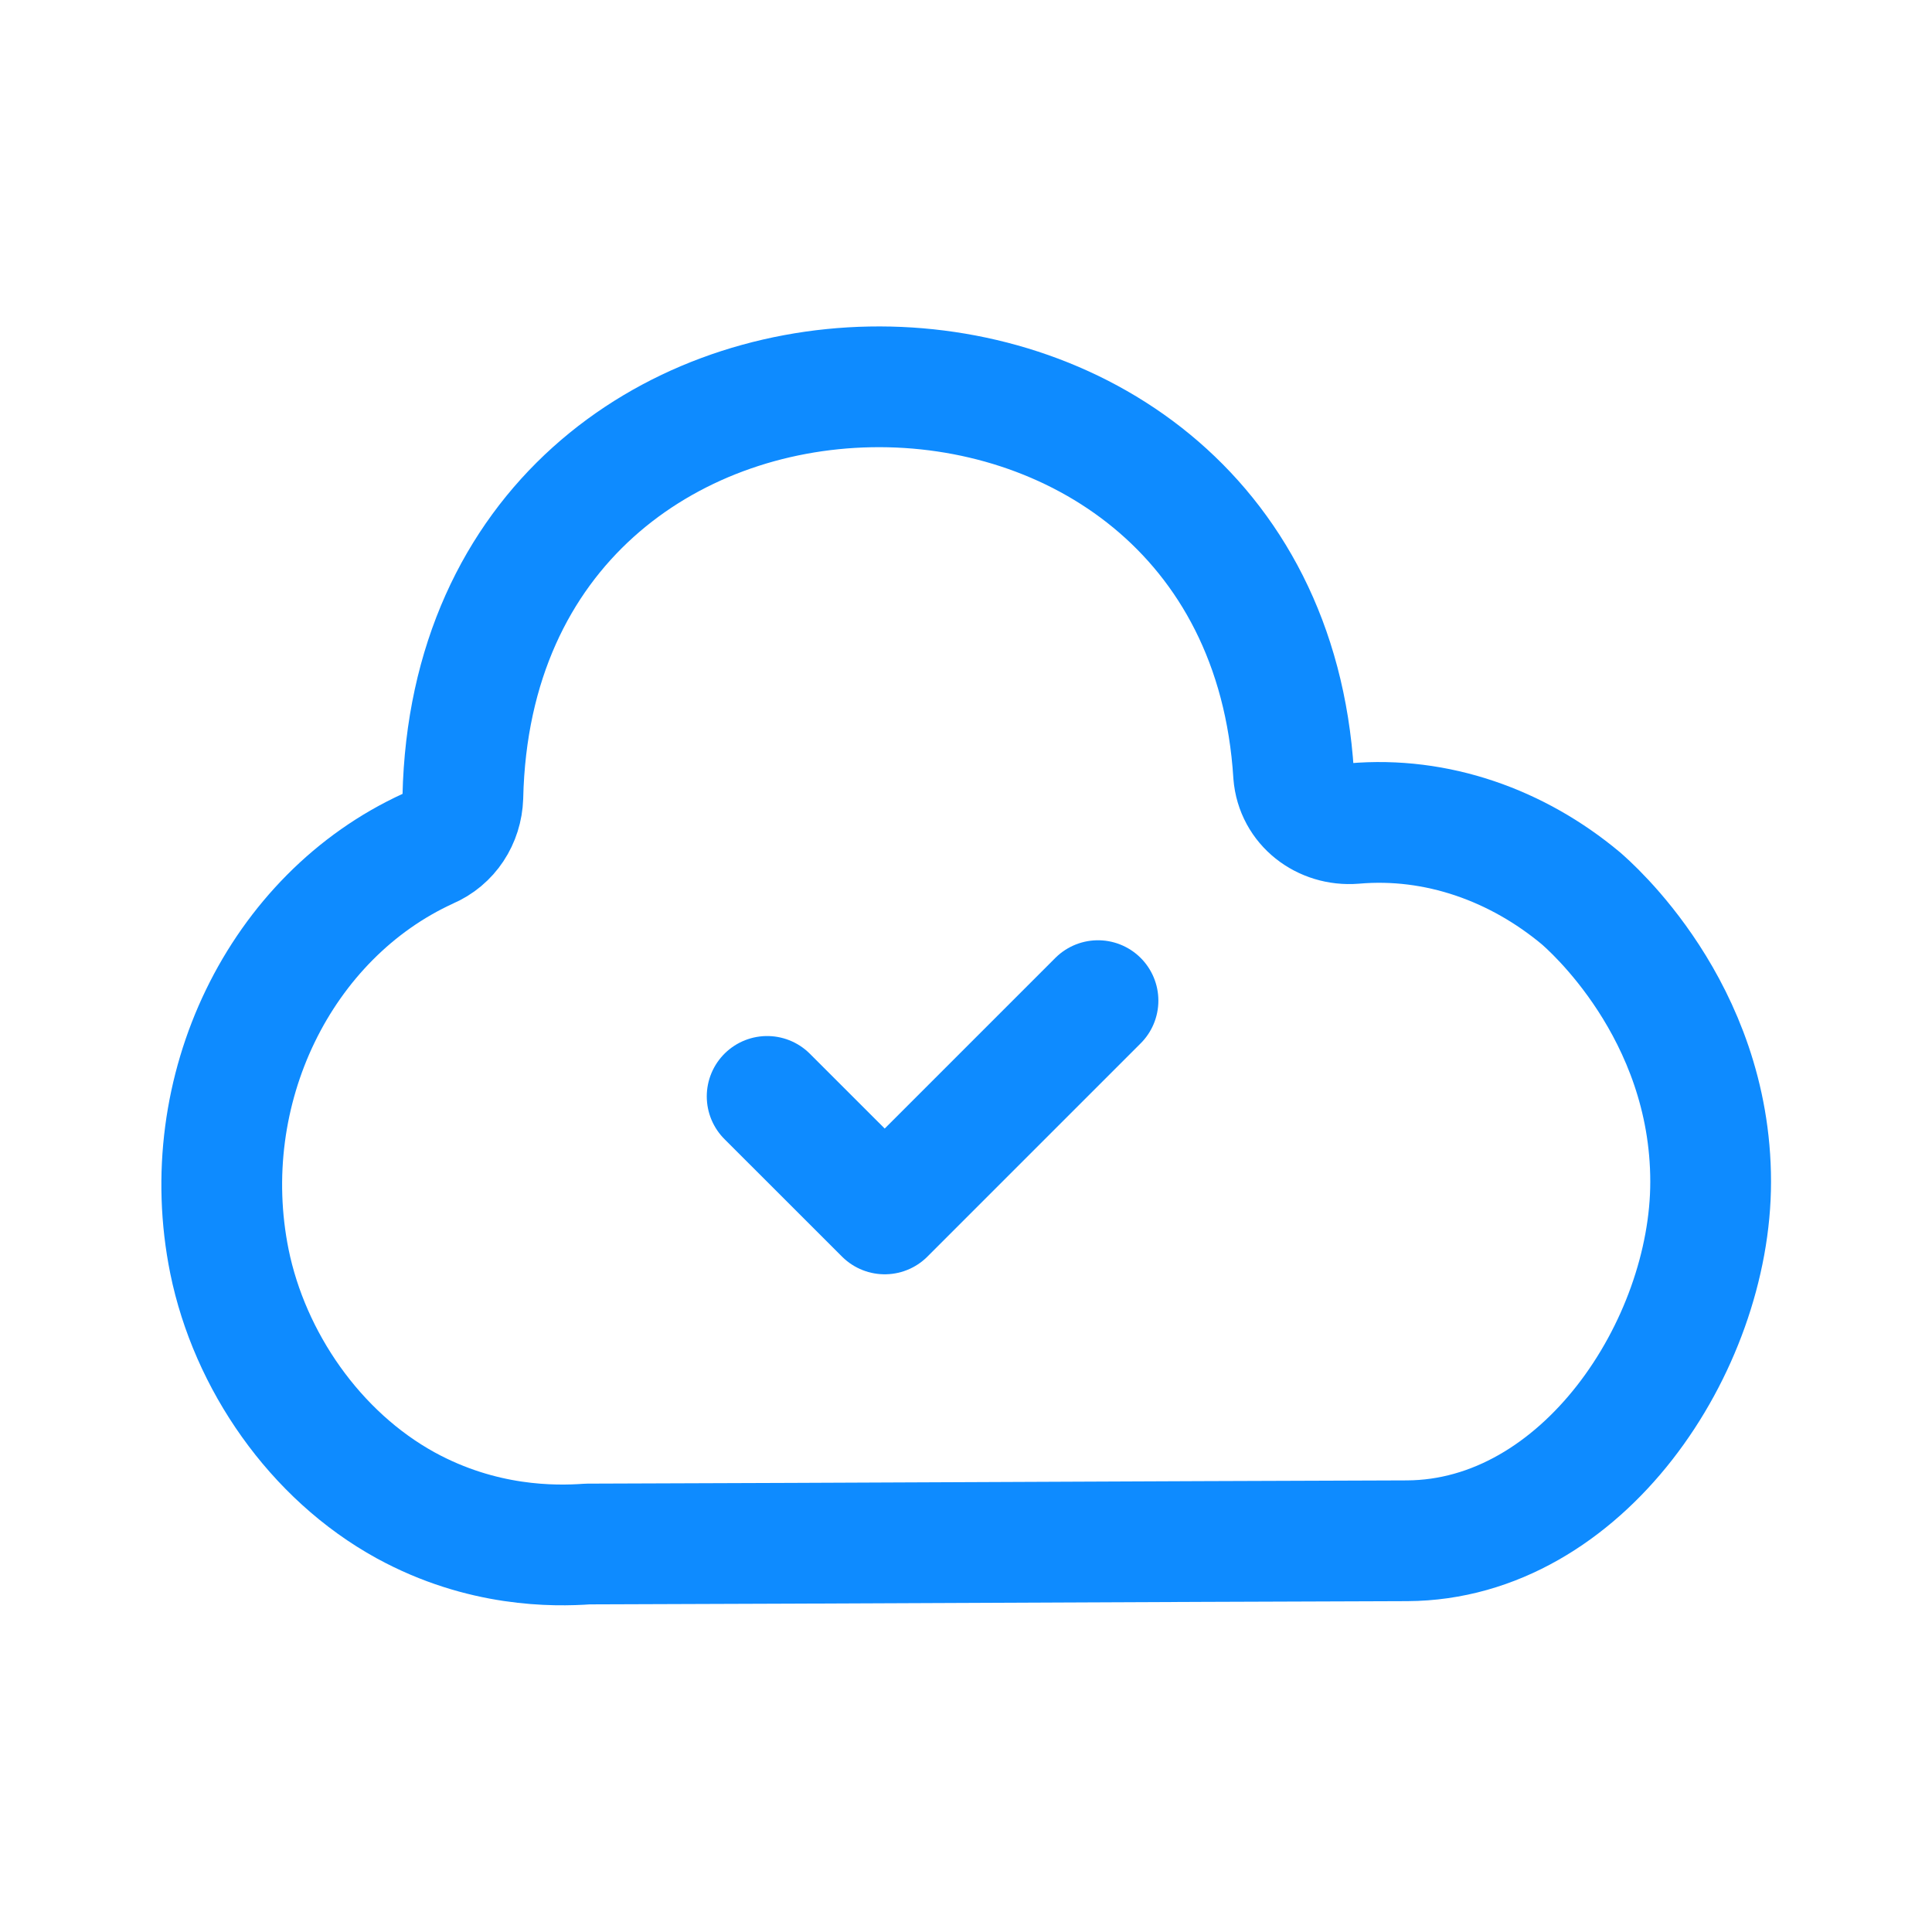 <svg width="28" height="28" viewBox="0 0 28 28" fill="none" xmlns="http://www.w3.org/2000/svg">
<path d="M24.792 17.127C24.792 14.63 23.018 13.113 22.913 13.02C21.992 12.25 20.825 11.83 19.623 11.935C19.18 11.97 18.783 11.667 18.748 11.223C18.27 3.628 6.883 3.733 6.708 11.55C6.697 11.877 6.51 12.168 6.207 12.297C4.06 13.277 2.823 15.797 3.325 18.282C3.617 19.717 4.562 21.093 5.88 21.817C6.988 22.423 8.027 22.412 8.517 22.377C12.472 22.365 16.427 22.342 20.393 22.33C22.937 22.318 24.792 19.507 24.792 17.127Z" stroke="#0E8BFF" stroke-width="1.75" stroke-linecap="round" stroke-linejoin="round"/>
<path d="M11.118 15.89L12.822 17.593L15.913 14.502" stroke="#0E8BFF" stroke-width="1.75" stroke-linecap="round" stroke-linejoin="round"/>
</svg>

